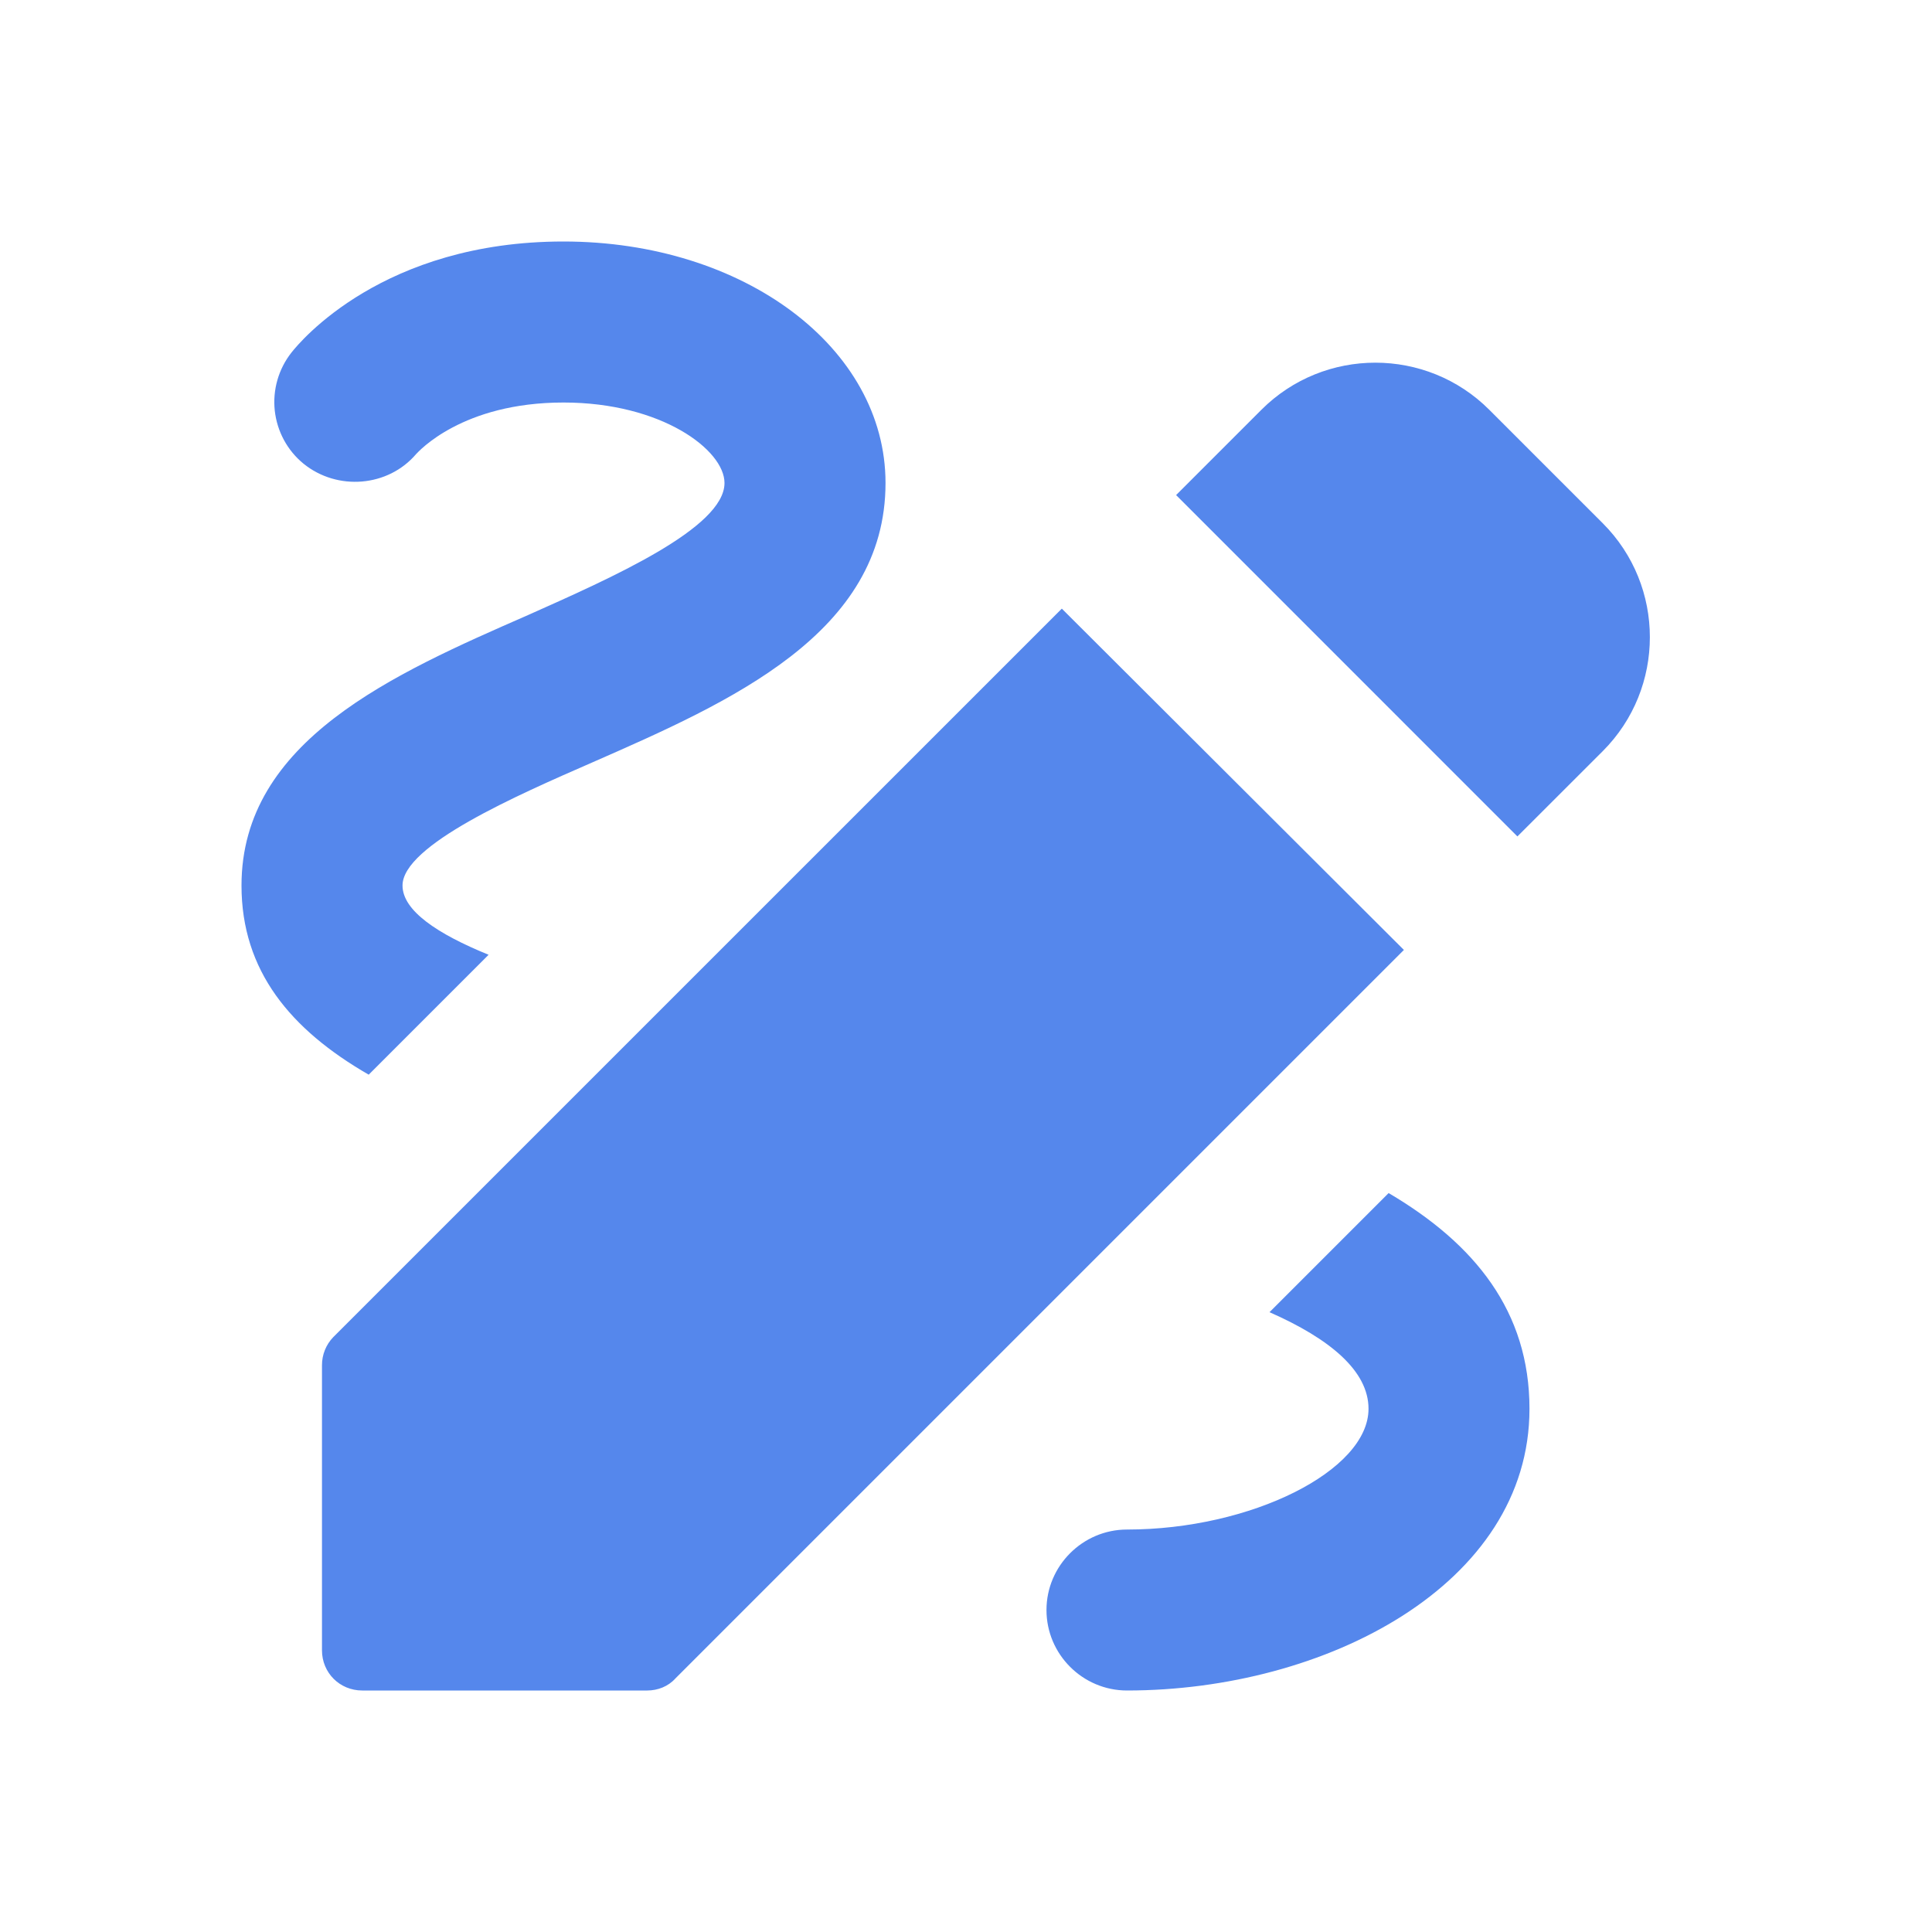 <svg width="32" height="32" viewBox="0 0 32 32" fill="none" xmlns="http://www.w3.org/2000/svg">
<path d="M25.133 13.854L26.547 12.441C27.587 11.4 27.587 9.707 26.547 8.667L24.667 6.787C23.627 5.747 21.933 5.747 20.893 6.787L19.48 8.2L25.133 13.854ZM17.587 10.081L5.52 22.147C5.399 22.272 5.332 22.44 5.333 22.614V27.334C5.333 27.707 5.627 28 6 28H10.72C10.893 28 11.067 27.934 11.187 27.8L23.253 15.734L17.587 10.081ZM25.333 23.334C25.333 26.254 21.947 28 18.667 28C17.933 28 17.333 27.401 17.333 26.667C17.333 25.934 17.933 25.334 18.667 25.334C20.72 25.334 22.667 24.36 22.667 23.334C22.667 22.707 22.027 22.174 21.027 21.734L23 19.761C24.427 20.601 25.333 21.721 25.333 23.334ZM6.107 17.8C4.813 17.054 4 16.081 4 14.667C4 12.267 6.52 11.161 8.747 10.187C10.12 9.574 12 8.747 12 8C12 7.454 10.96 6.667 9.333 6.667C7.653 6.667 6.933 7.48 6.893 7.52C6.427 8.067 5.587 8.134 5.027 7.68C4.759 7.461 4.589 7.145 4.551 6.801C4.514 6.457 4.613 6.112 4.827 5.84C4.973 5.654 6.347 4 9.333 4C12.32 4 14.667 5.76 14.667 8C14.667 10.494 12.093 11.627 9.813 12.627C8.56 13.174 6.667 14.001 6.667 14.667C6.667 15.081 7.24 15.467 8.093 15.814L6.107 17.8Z" fill="#5587EC"/>
</svg>

